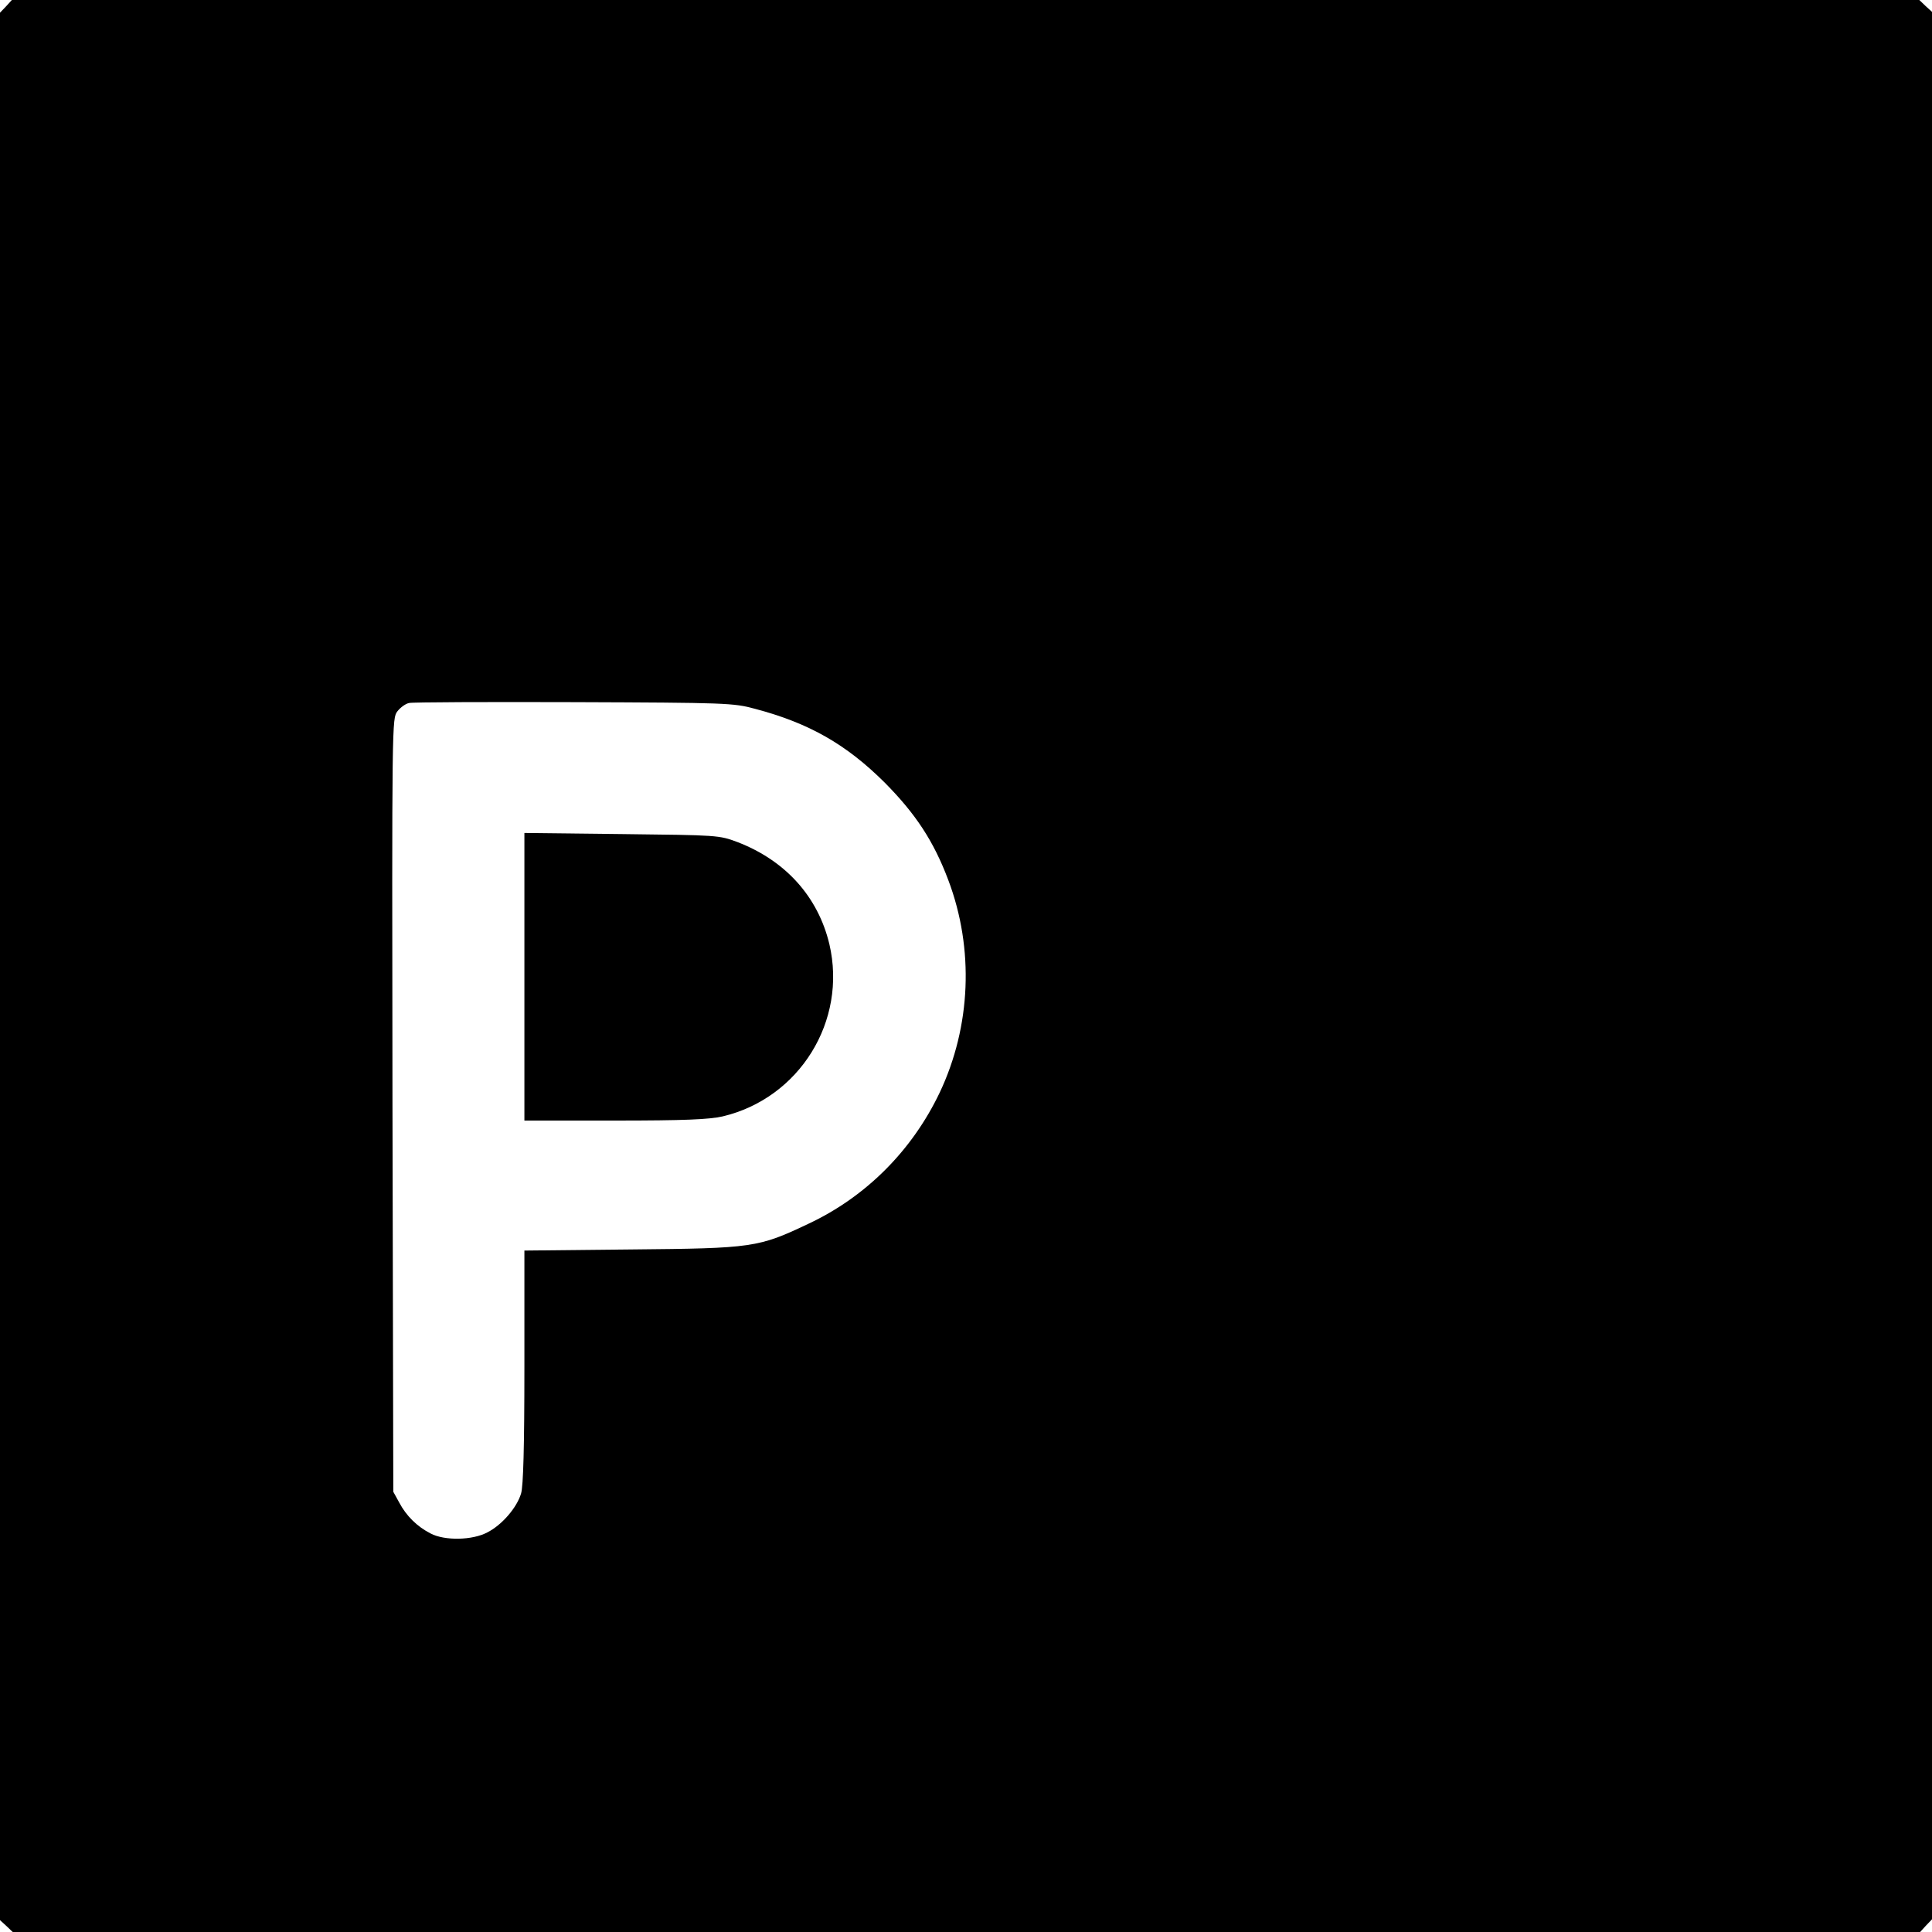 <?xml version="1.0" standalone="no"?>
<!DOCTYPE svg PUBLIC "-//W3C//DTD SVG 20010904//EN"
 "http://www.w3.org/TR/2001/REC-SVG-20010904/DTD/svg10.dtd">
<svg version="1.0" xmlns="http://www.w3.org/2000/svg"
 width="700pt" height="700pt" viewBox="0 0 700 700"
 preserveAspectRatio="xMidYMid meet">
<g transform="translate(0,700) scale(0.1,-0.1)"
fill="#000000" stroke="none">
<path d="M22 6977 l-22 -23 0 -3455 0 -3456 23 -21 23 -22 3455 0 3456 0 21
23 22 23 0 3455 0 3456 -23 21 -23 22 -3455 0 -3456 0 -21 -23z m2713 -2545
c197 -52 331 -129 470 -267 113 -114 178 -213 231 -354 94 -249 82 -530 -31
-769 -100 -210 -267 -378 -476 -476 -181 -86 -201 -89 -641 -93 l-388 -4 0
-421 c0 -290 -4 -433 -12 -459 -15 -51 -69 -114 -122 -141 -54 -29 -155 -31
-206 -4 -49 25 -88 64 -113 111 l-22 40 -3 1401 c-2 1396 -2 1401 18 1427 11
14 30 28 43 30 12 3 281 4 597 3 551 -2 578 -3 655 -24z"/>
<path d="M1900 3461 l0 -521 328 0 c253 0 341 4 390 15 279 66 452 346 387
624 -41 172 -159 303 -333 370 -67 25 -70 25 -419 29 l-353 4 0 -521z"/>
</g>
</svg>
